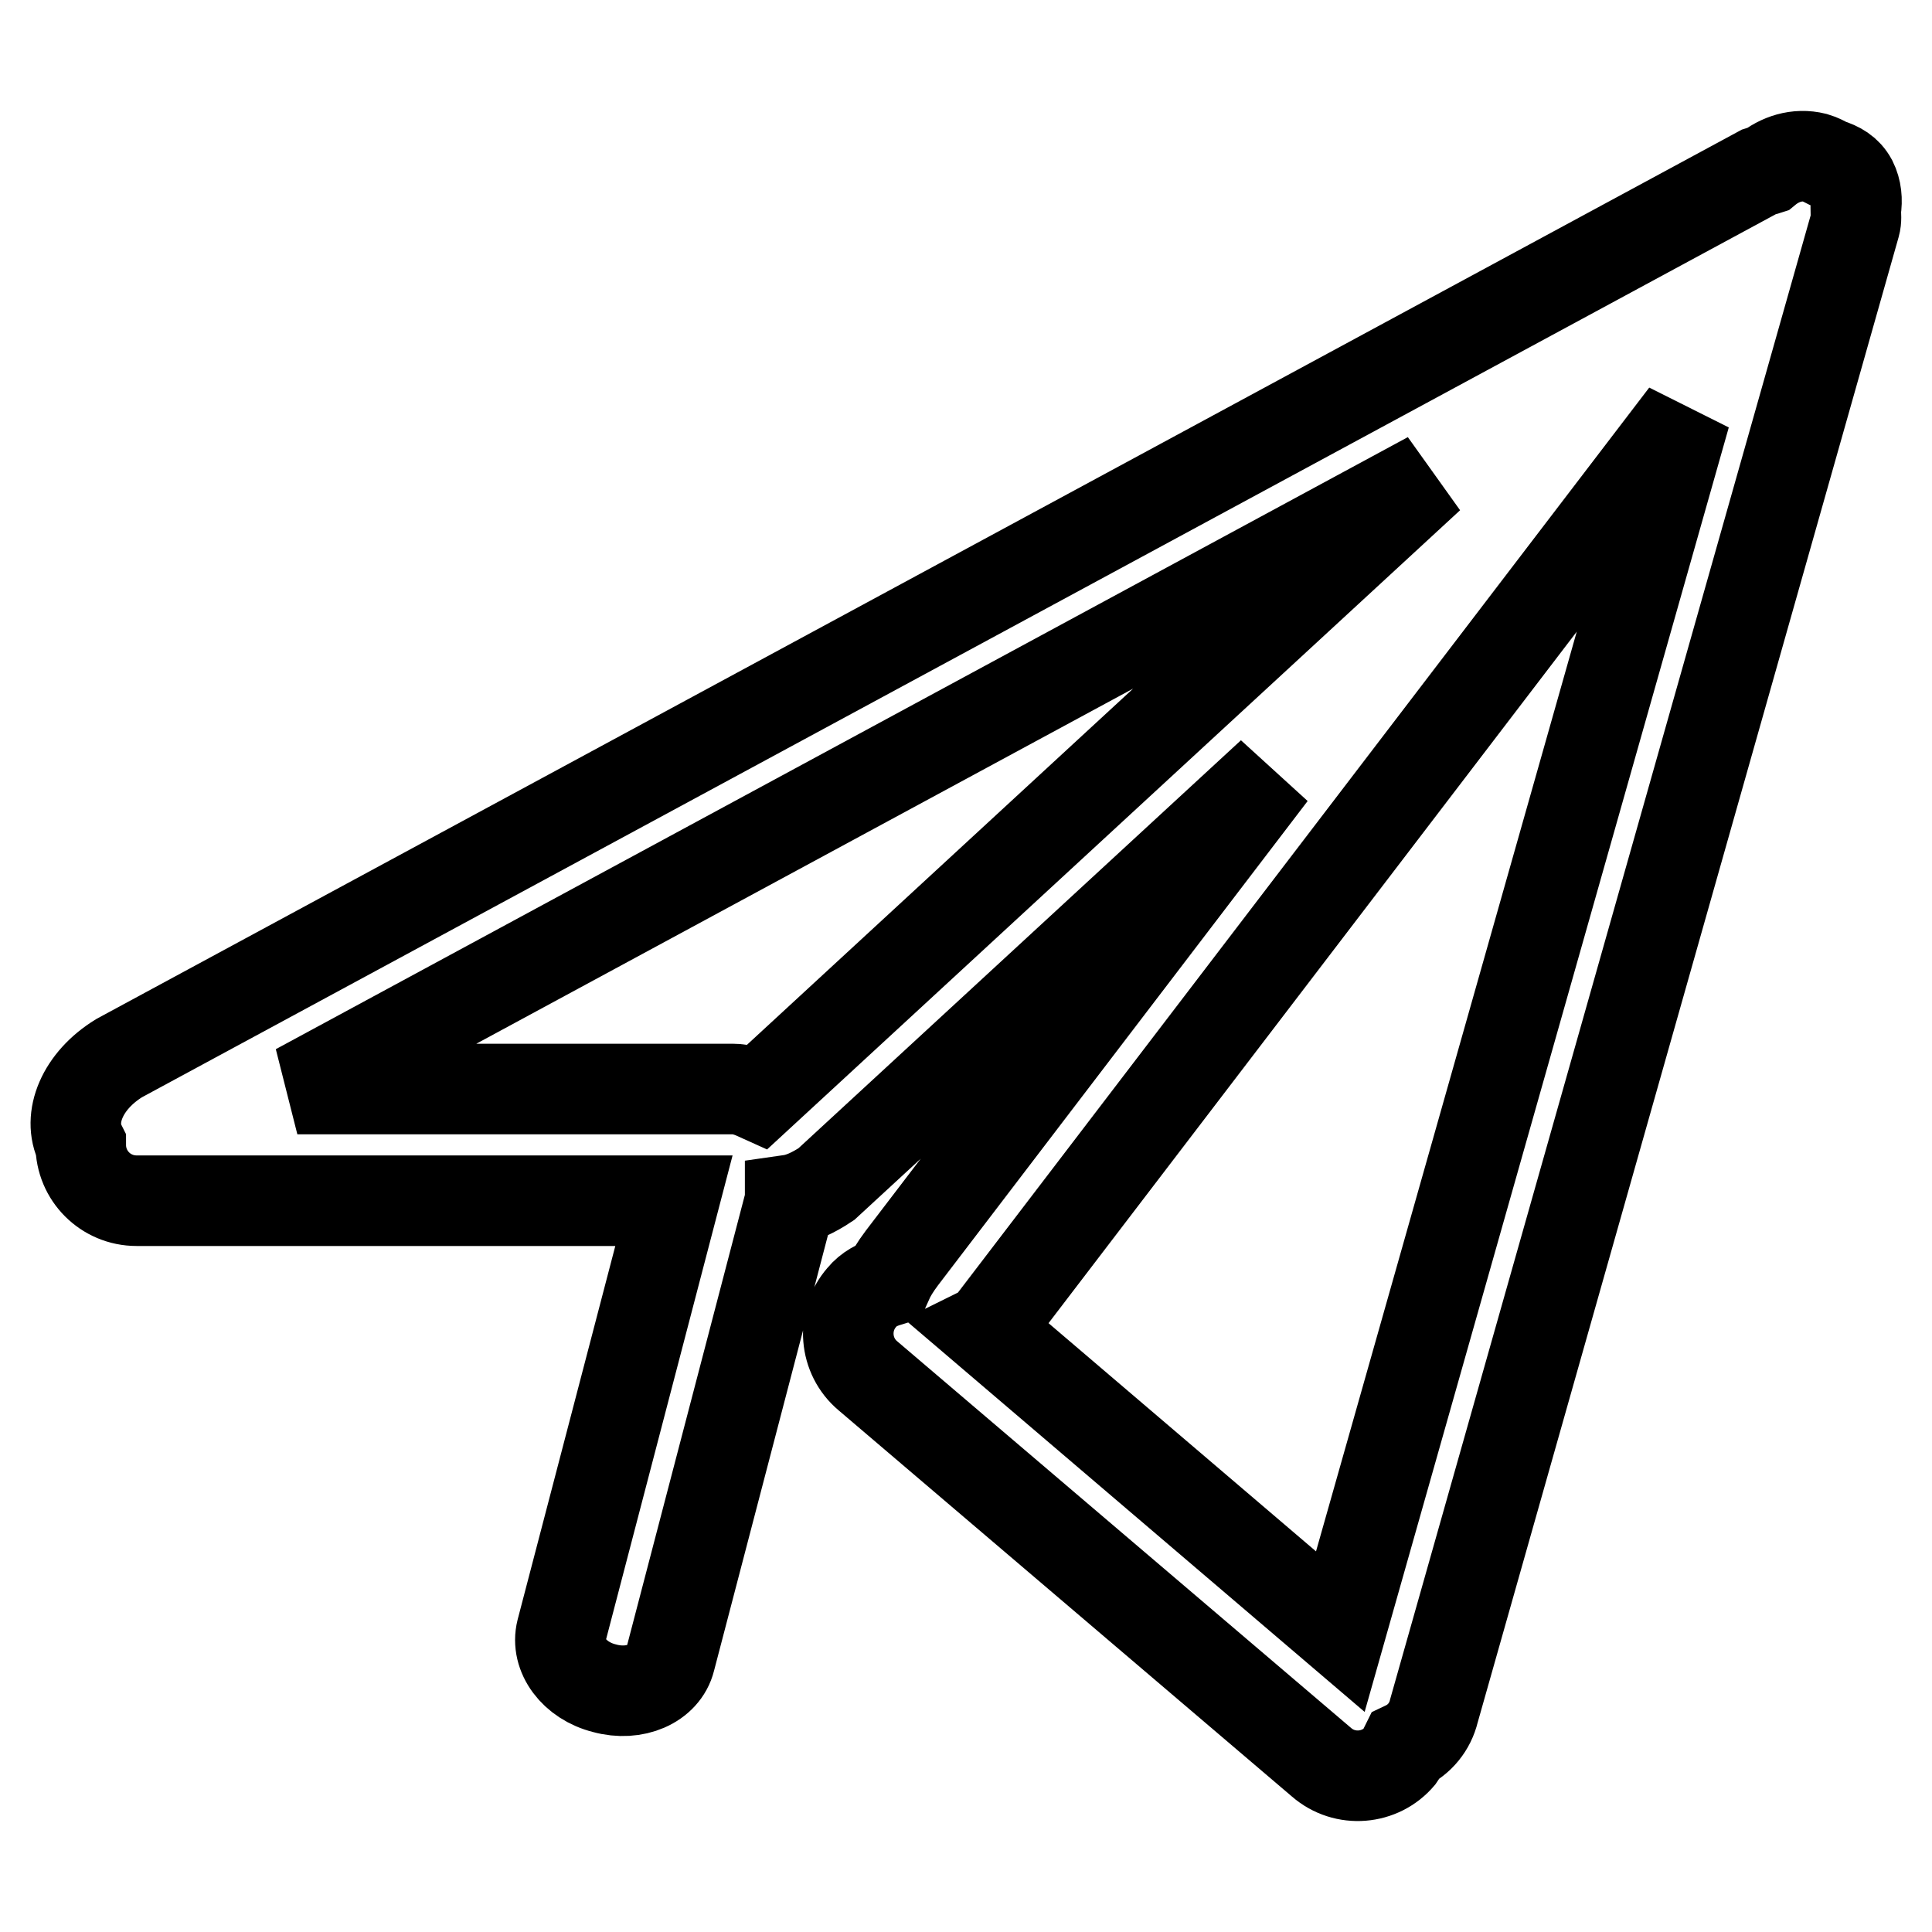 <?xml version="1.0" encoding="utf-8"?>
<!-- Svg Vector Icons : http://www.onlinewebfonts.com/icon -->
<!DOCTYPE svg PUBLIC "-//W3C//DTD SVG 1.1//EN" "http://www.w3.org/Graphics/SVG/1.1/DTD/svg11.dtd">
<svg version="1.1" xmlns="http://www.w3.org/2000/svg" xmlns:xlink="http://www.w3.org/1999/xlink" x="0px" y="0px" viewBox="0 0 256 256" enable-background="new 0 0 256 256" xml:space="preserve">
<g> <path stroke-width="12" fill-opacity="0" stroke="#000000"  d="M245.9,27.8c0,0.7,0.1,1.3-0.1,2l-55.8,196.9c-0.5,2.1-1.9,3.8-3.8,4.7c-0.2,0.4-0.4,0.9-0.7,1.3 c-2.6,3.1-7.3,3.5-10.4,0.8L115,182.3c-3.1-2.6-3.5-7.3-0.8-10.4c0.9-1.1,2.1-1.7,3.4-2.1c0.4-0.9,1-1.9,1.9-3.1l49-64.2l-59,54.4 c-1.8,1.2-3.4,1.9-4.8,2.1c0,0,0,0.1,0,0.1l-15.9,60.8c-0.8,3.2-4.7,4.9-8.7,3.8c-4-1-6.5-4.4-5.7-7.6l14.9-57H18.1 c-4.1,0-7.4-3.3-7.4-7.4l0,0c-1.8-3.6,0.2-8.5,5.1-11.5L233.2,22.7c0.3-0.1,0.6-0.1,0.9-0.2c1.7-1.4,4-2.2,6.4-1.6 c0.7,0.2,1.2,0.5,1.8,0.8c1.3,0.4,2.4,1,3.1,2.3C246,25.2,246.1,26.5,245.9,27.8L245.9,27.8z M131.1,175.7 c-0.2,0.2-0.3,0.3-0.5,0.4l47,40.1l45.7-161.2L131.1,175.7L131.1,175.7z M39.4,144.3h57.7c1.2,0,2.3,0.4,3.4,0.9l88.9-82 L39.4,144.3L39.4,144.3z"/></g>
</svg>